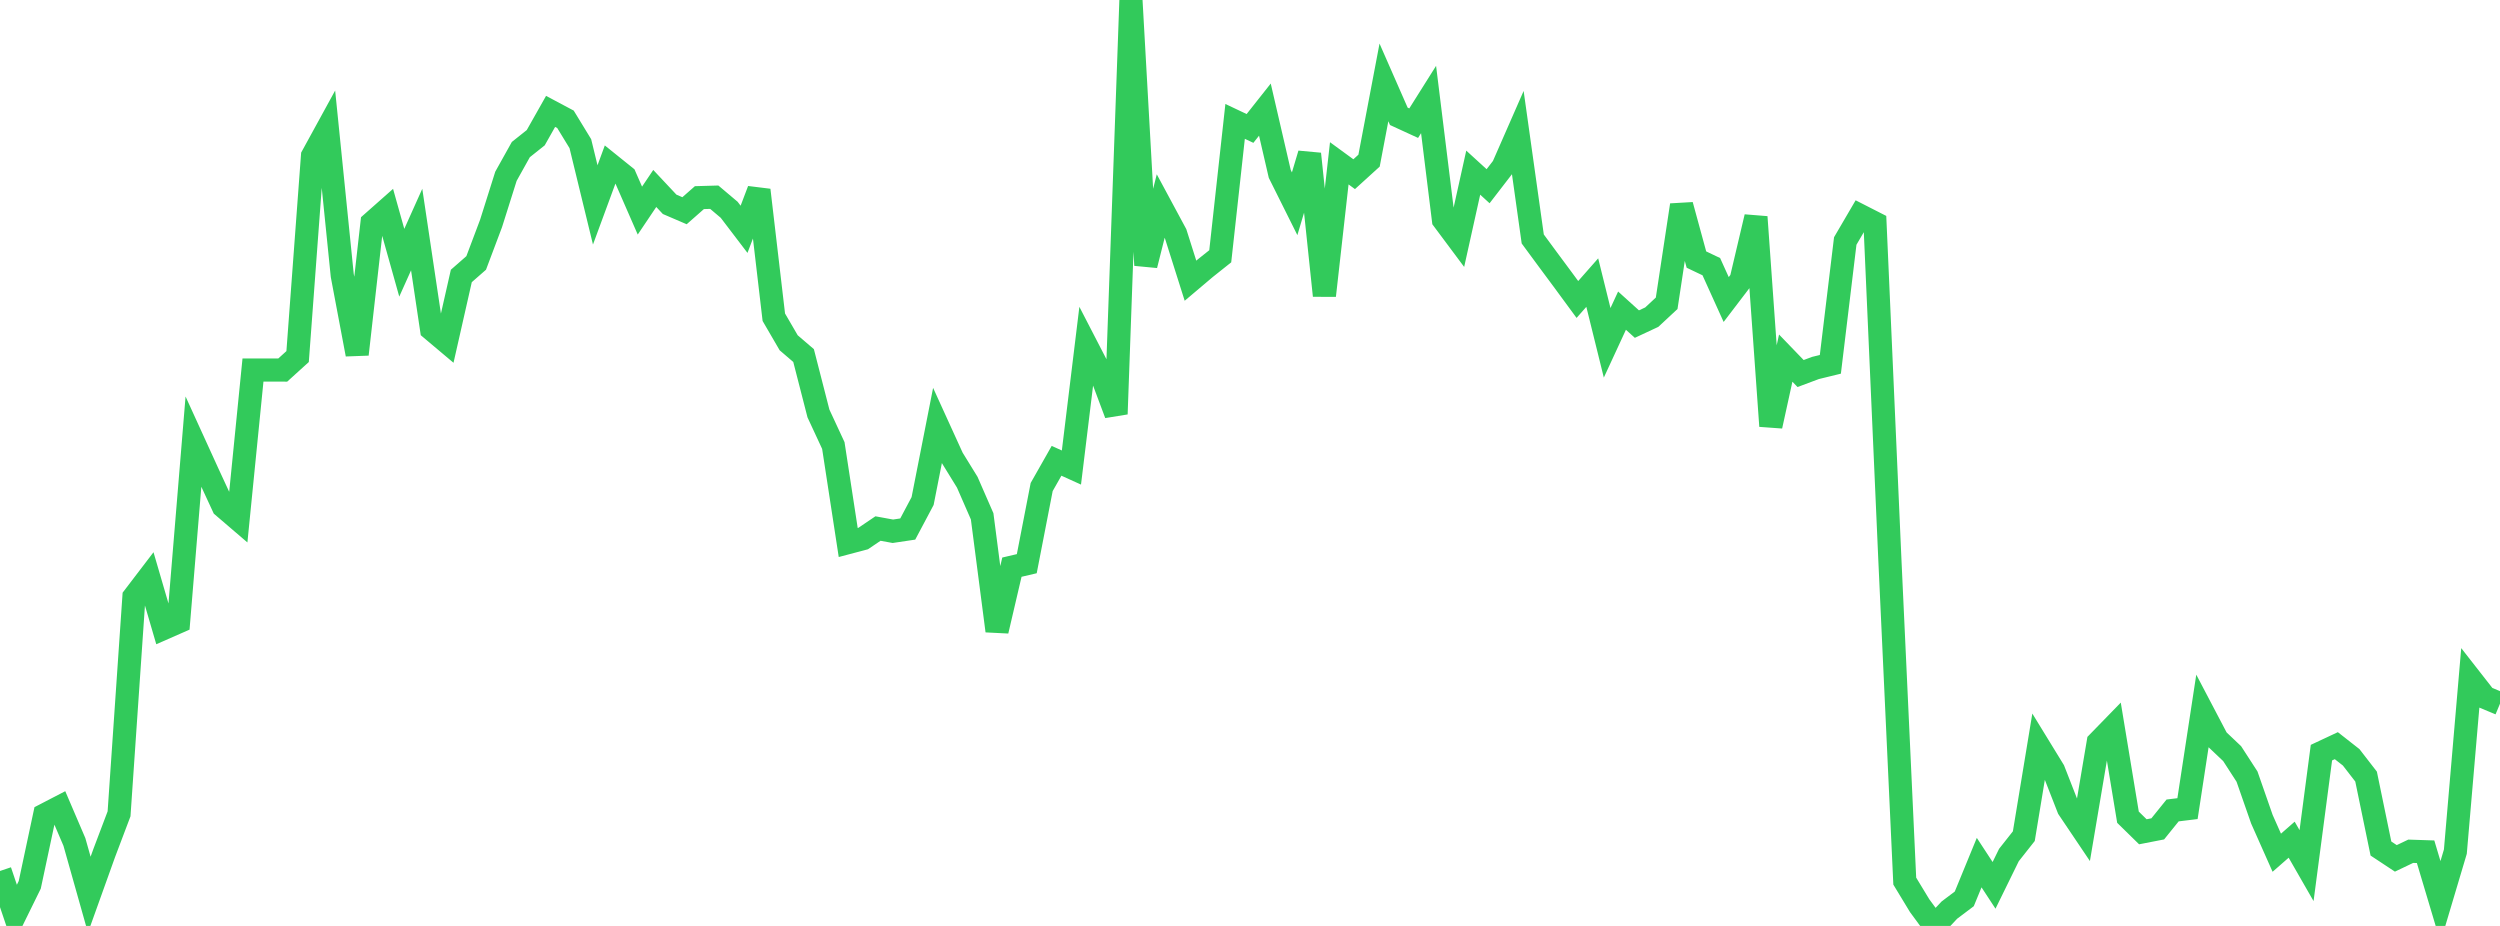 <?xml version="1.0" standalone="no"?>
<!DOCTYPE svg PUBLIC "-//W3C//DTD SVG 1.1//EN" "http://www.w3.org/Graphics/SVG/1.1/DTD/svg11.dtd">

<svg width="135" height="50" viewBox="0 0 135 50" preserveAspectRatio="none" 
  xmlns="http://www.w3.org/2000/svg"
  xmlns:xlink="http://www.w3.org/1999/xlink">


<polyline points="0.0, 47.033 0.804, 49.414 1.607, 47.78 2.411, 44.006 3.214, 43.589 4.018, 45.466 4.821, 48.313 5.625, 46.071 6.429, 43.947 7.232, 32.235 8.036, 31.182 8.839, 33.931 9.643, 33.578 10.446, 23.851 11.25, 25.613 12.054, 27.35 12.857, 28.038 13.661, 19.981 14.464, 19.982 15.268, 19.983 16.071, 19.255 16.875, 8.423 17.679, 6.955 18.482, 14.874 19.286, 19.134 20.089, 12.038 20.893, 11.327 21.696, 14.188 22.5, 12.396 23.304, 17.775 24.107, 18.451 24.911, 14.902 25.714, 14.199 26.518, 12.064 27.321, 9.519 28.125, 8.077 28.929, 7.437 29.732, 6.015 30.536, 6.443 31.339, 7.759 32.143, 11.065 32.946, 8.886 33.75, 9.533 34.554, 11.372 35.357, 10.177 36.161, 11.034 36.964, 11.379 37.768, 10.672 38.571, 10.649 39.375, 11.328 40.179, 12.383 40.982, 10.265 41.786, 17.13 42.589, 18.51 43.393, 19.2 44.196, 22.327 45.0, 24.058 45.804, 29.297 46.607, 29.084 47.411, 28.541 48.214, 28.688 49.018, 28.568 49.821, 27.056 50.625, 22.973 51.429, 24.737 52.232, 26.04 53.036, 27.882 53.839, 34.069 54.643, 30.627 55.446, 30.439 56.25, 26.3 57.054, 24.883 57.857, 25.247 58.661, 18.655 59.464, 20.209 60.268, 22.357 61.071, 0.0 61.875, 14.322 62.679, 11.127 63.482, 12.619 64.286, 15.158 65.089, 14.479 65.893, 13.839 66.696, 6.555 67.5, 6.936 68.304, 5.919 69.107, 9.391 69.911, 11.003 70.714, 8.311 71.518, 15.962 72.321, 8.819 73.125, 9.406 73.929, 8.675 74.732, 4.45 75.536, 6.282 76.339, 6.651 77.143, 5.373 77.946, 11.869 78.75, 12.947 79.554, 9.323 80.357, 10.056 81.161, 9.013 81.964, 7.181 82.768, 12.904 83.571, 13.994 84.375, 15.078 85.179, 16.172 85.982, 15.26 86.786, 18.512 87.589, 16.775 88.393, 17.501 89.196, 17.126 90.0, 16.377 90.804, 11.075 91.607, 14.017 92.411, 14.4 93.214, 16.174 94.018, 15.12 94.821, 11.716 95.625, 23.007 96.429, 19.338 97.232, 20.171 98.036, 19.87 98.839, 19.674 99.643, 13.014 100.446, 11.641 101.25, 12.051 102.054, 30.241 102.857, 47.581 103.661, 48.907 104.464, 50.0 105.268, 49.144 106.071, 48.539 106.875, 46.581 107.679, 47.809 108.482, 46.171 109.286, 45.153 110.089, 40.288 110.893, 41.6 111.696, 43.655 112.5, 44.849 113.304, 40.088 114.107, 39.263 114.911, 44.129 115.714, 44.916 116.518, 44.759 117.321, 43.764 118.125, 43.666 118.929, 38.405 119.732, 39.934 120.536, 40.696 121.339, 41.937 122.143, 44.24 122.946, 46.047 123.75, 45.343 124.554, 46.744 125.357, 40.643 126.161, 40.266 126.964, 40.896 127.768, 41.935 128.571, 45.821 129.375, 46.352 130.179, 45.968 130.982, 45.994 131.786, 48.685 132.589, 45.99 133.393, 36.636 134.196, 37.663 135.0, 37.998" fill="none" stroke="#32ca5b" stroke-width="1.25"/>

</svg>